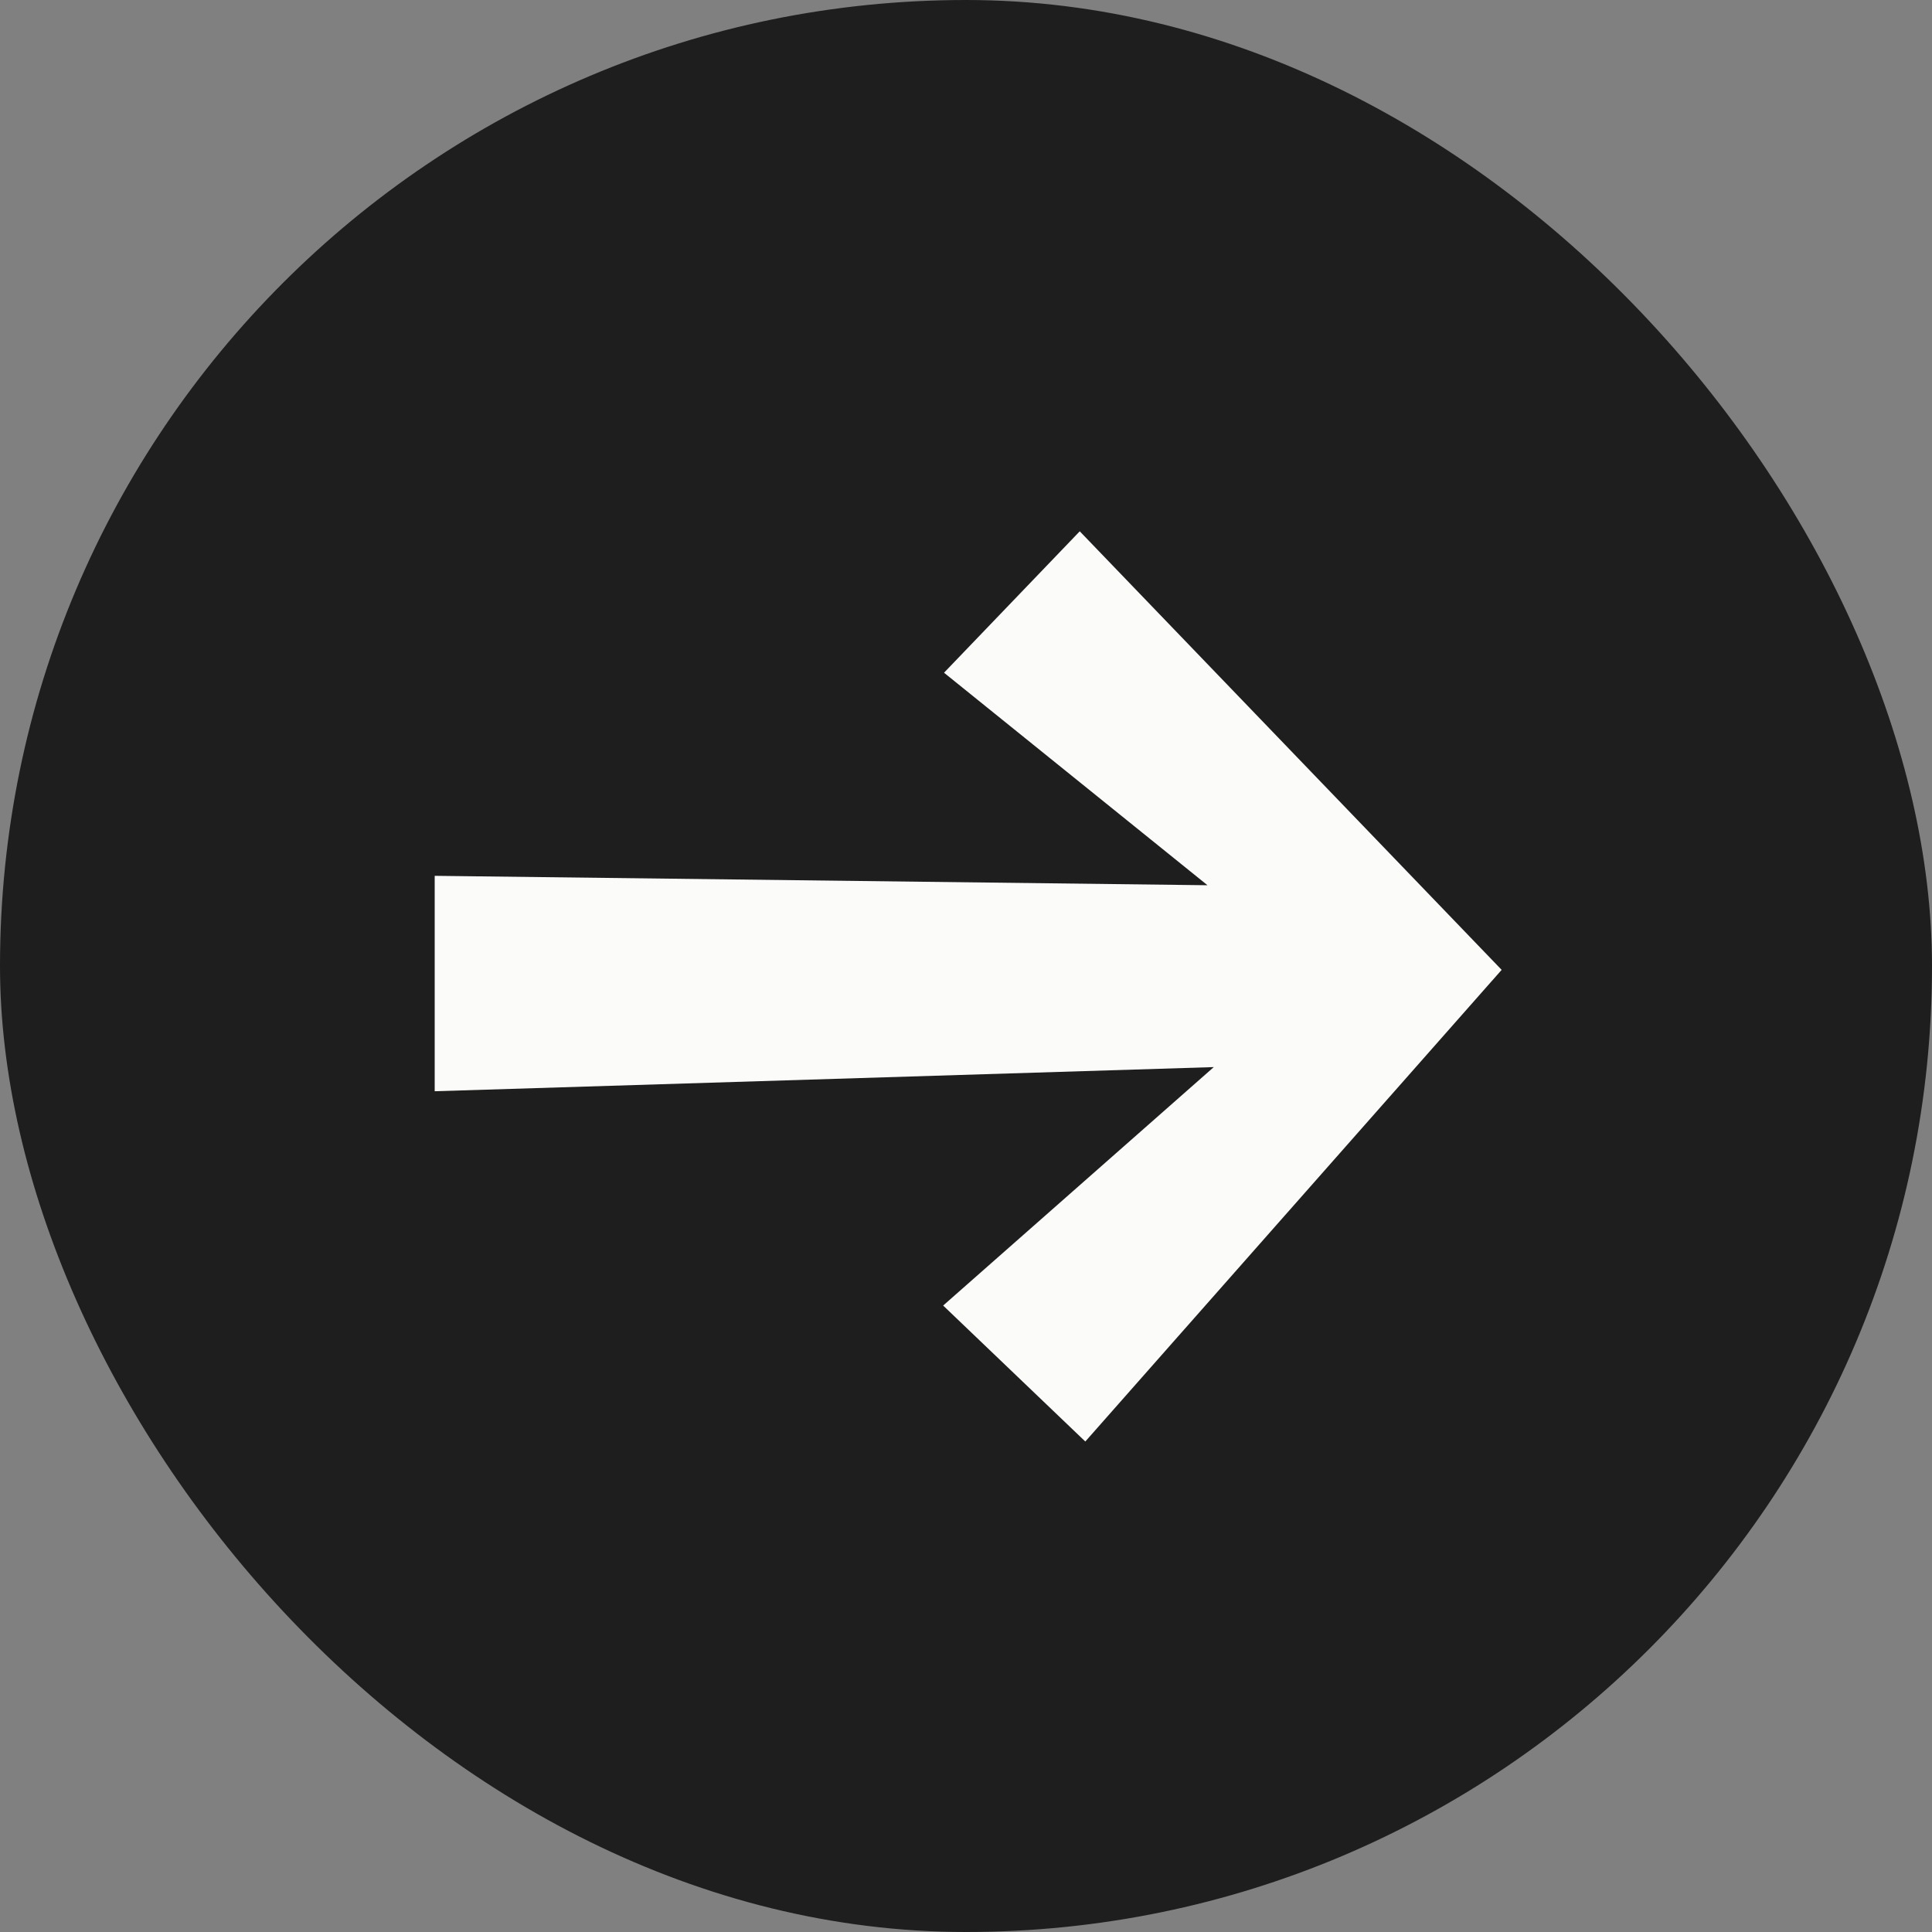 <svg xmlns="http://www.w3.org/2000/svg" width="40" height="40" viewBox="0 0 40 40" fill="none">
  <rect x="0" y="0" width="40" height="40" fill="#808080" stroke="none"/>
  <rect width="40" height="40" rx="20" fill="#1E1E1E"/>
  <path fill-rule="evenodd" clip-rule="evenodd" d="M19.527 27.03L25.13 22.093L9 22.593V18.133L25 18.328L19.545 13.928L22.355 11L31.09 20.08L22.47 29.845L19.527 27.03Z" fill="#FBFBFA"/>
</svg>